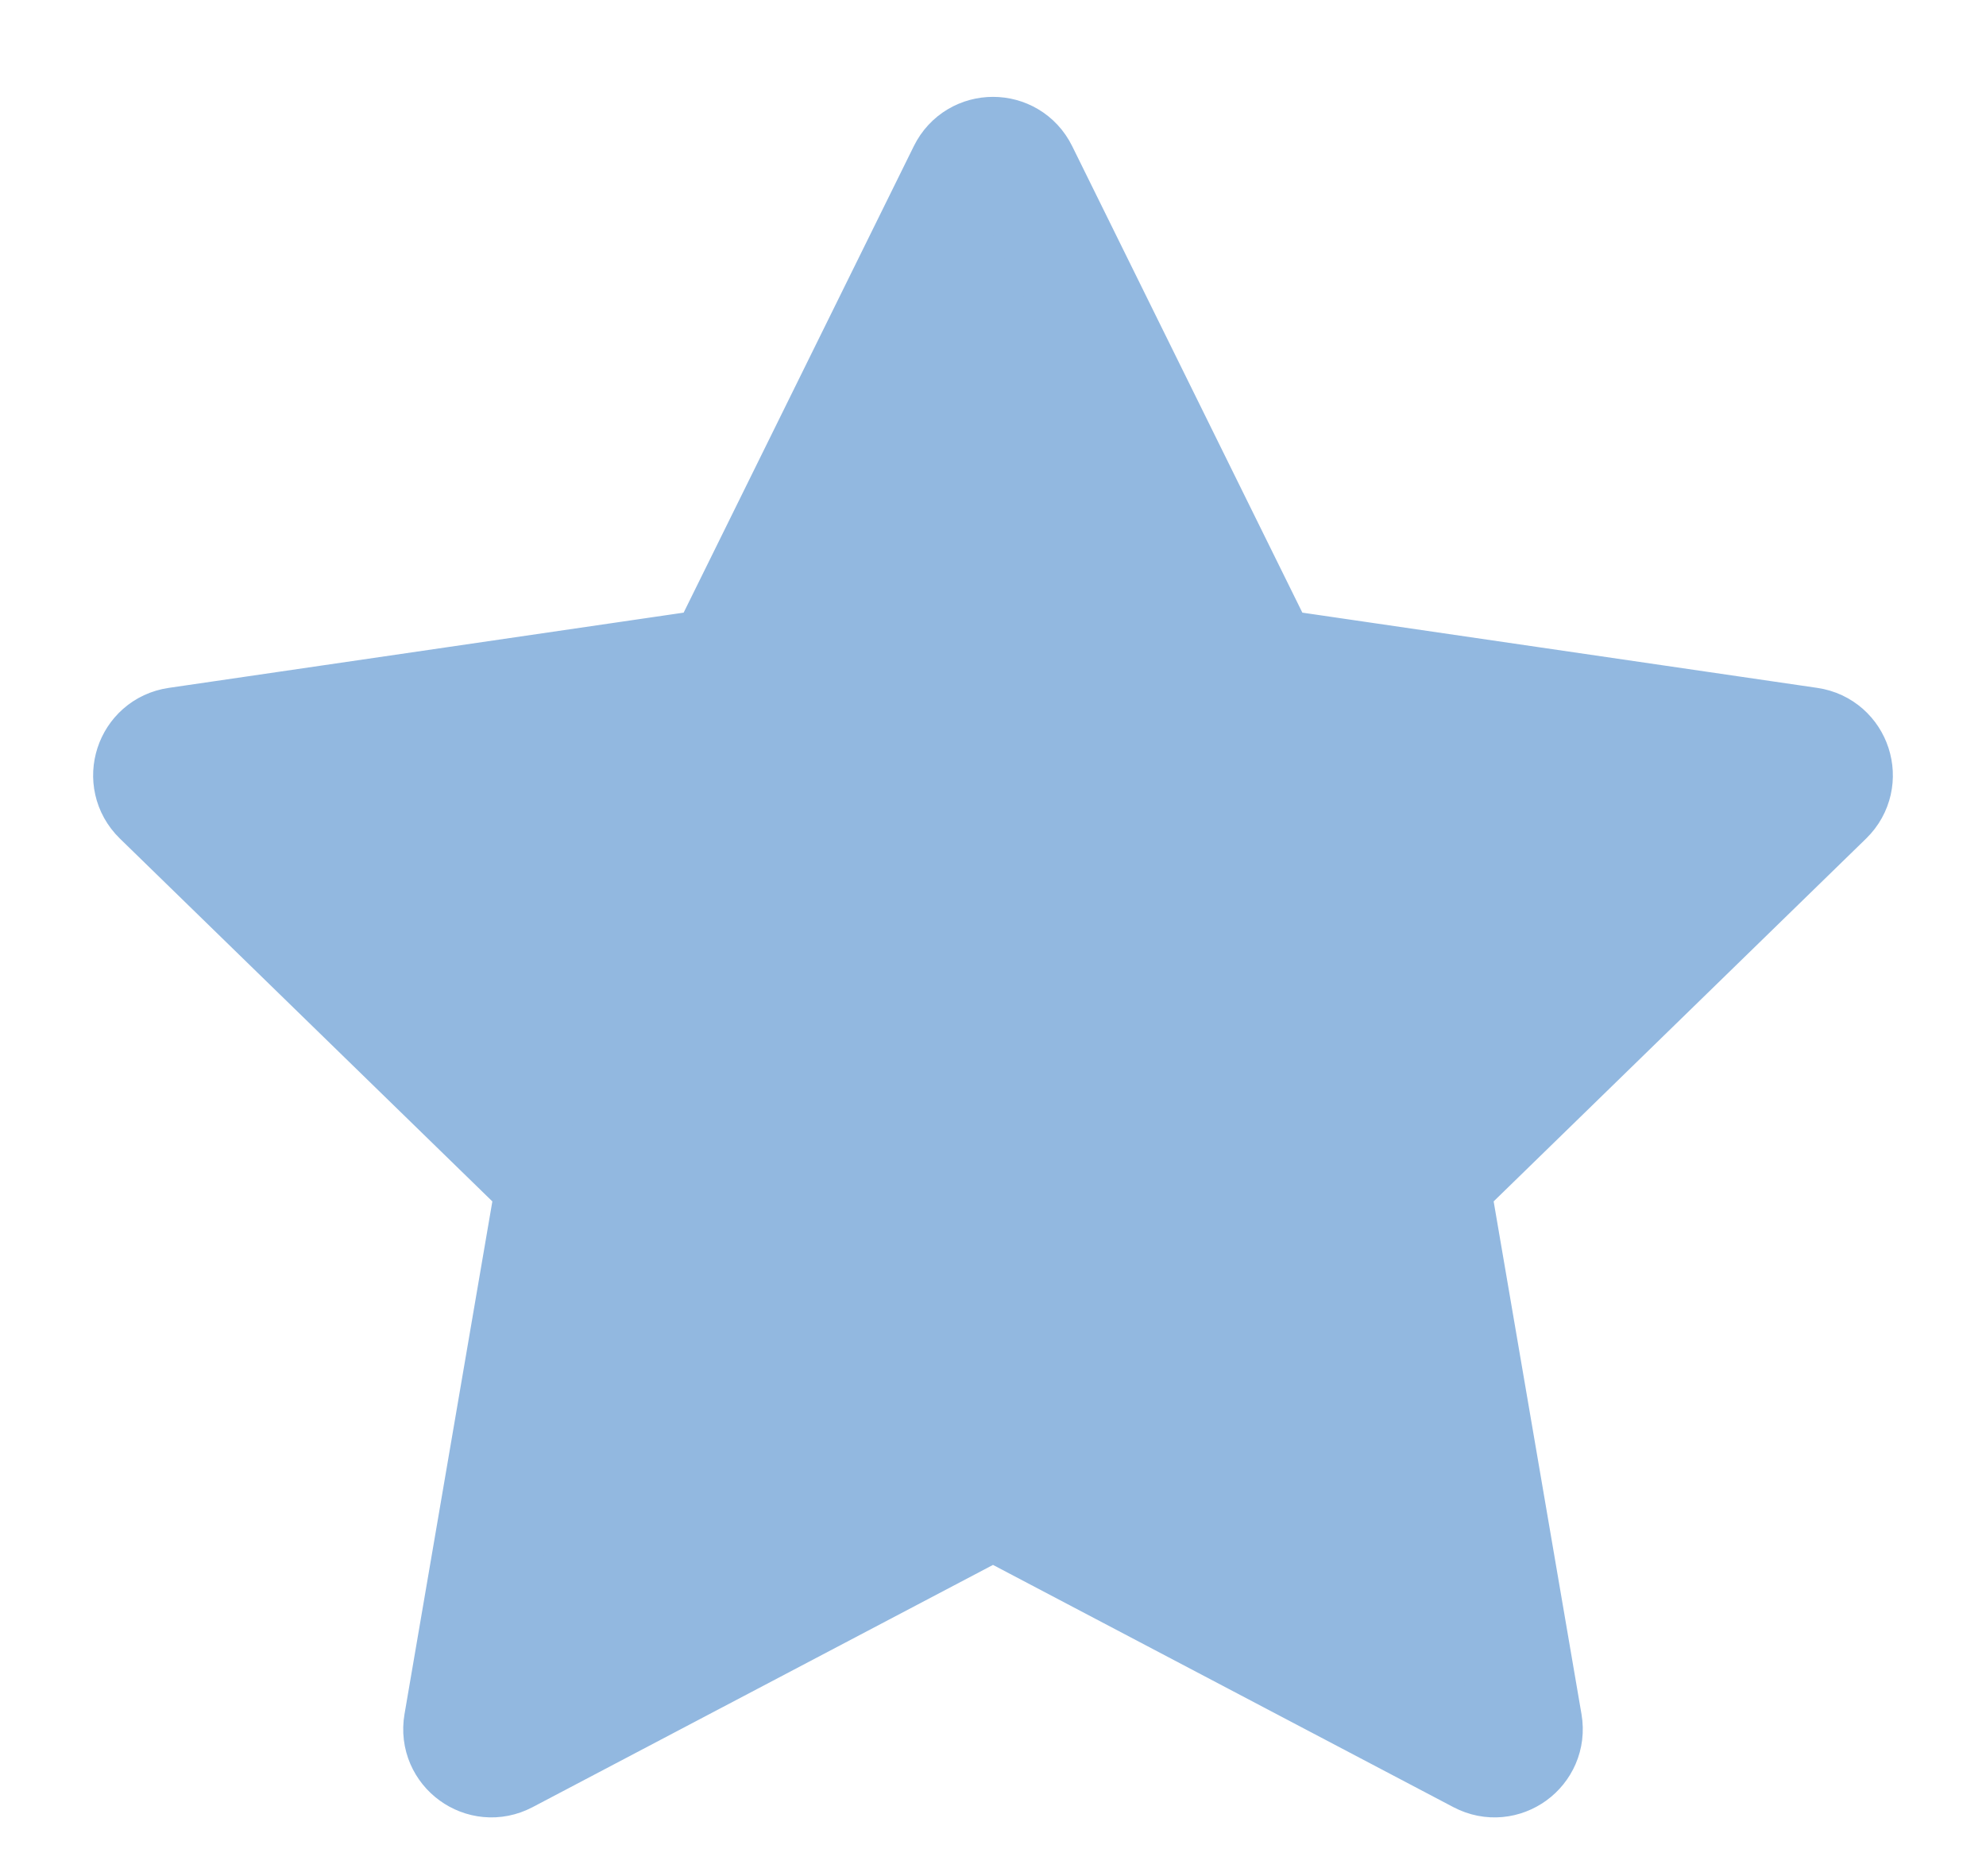 <svg width="18" height="17" viewBox="0 0 18 17" fill="none" xmlns="http://www.w3.org/2000/svg">
<path d="M8.731 1.545C8.841 1.322 9.159 1.322 9.269 1.545L11.402 5.867C11.446 5.955 11.53 6.017 11.628 6.031L16.399 6.728C16.645 6.764 16.743 7.066 16.565 7.24L13.113 10.602C13.042 10.671 13.01 10.77 13.027 10.867L13.841 15.617C13.883 15.862 13.626 16.049 13.406 15.933L9.14 13.689C9.052 13.643 8.948 13.643 8.86 13.689L4.594 15.933C4.374 16.049 4.117 15.862 4.159 15.617L4.973 10.867C4.99 10.77 4.958 10.671 4.887 10.602L1.435 7.24C1.257 7.066 1.355 6.764 1.601 6.728L6.372 6.031C6.47 6.017 6.554 5.955 6.598 5.867L8.731 1.545Z" fill="#92B8E0" stroke="#92B8E0" stroke-linecap="round" stroke-linejoin="round"/>
</svg>
